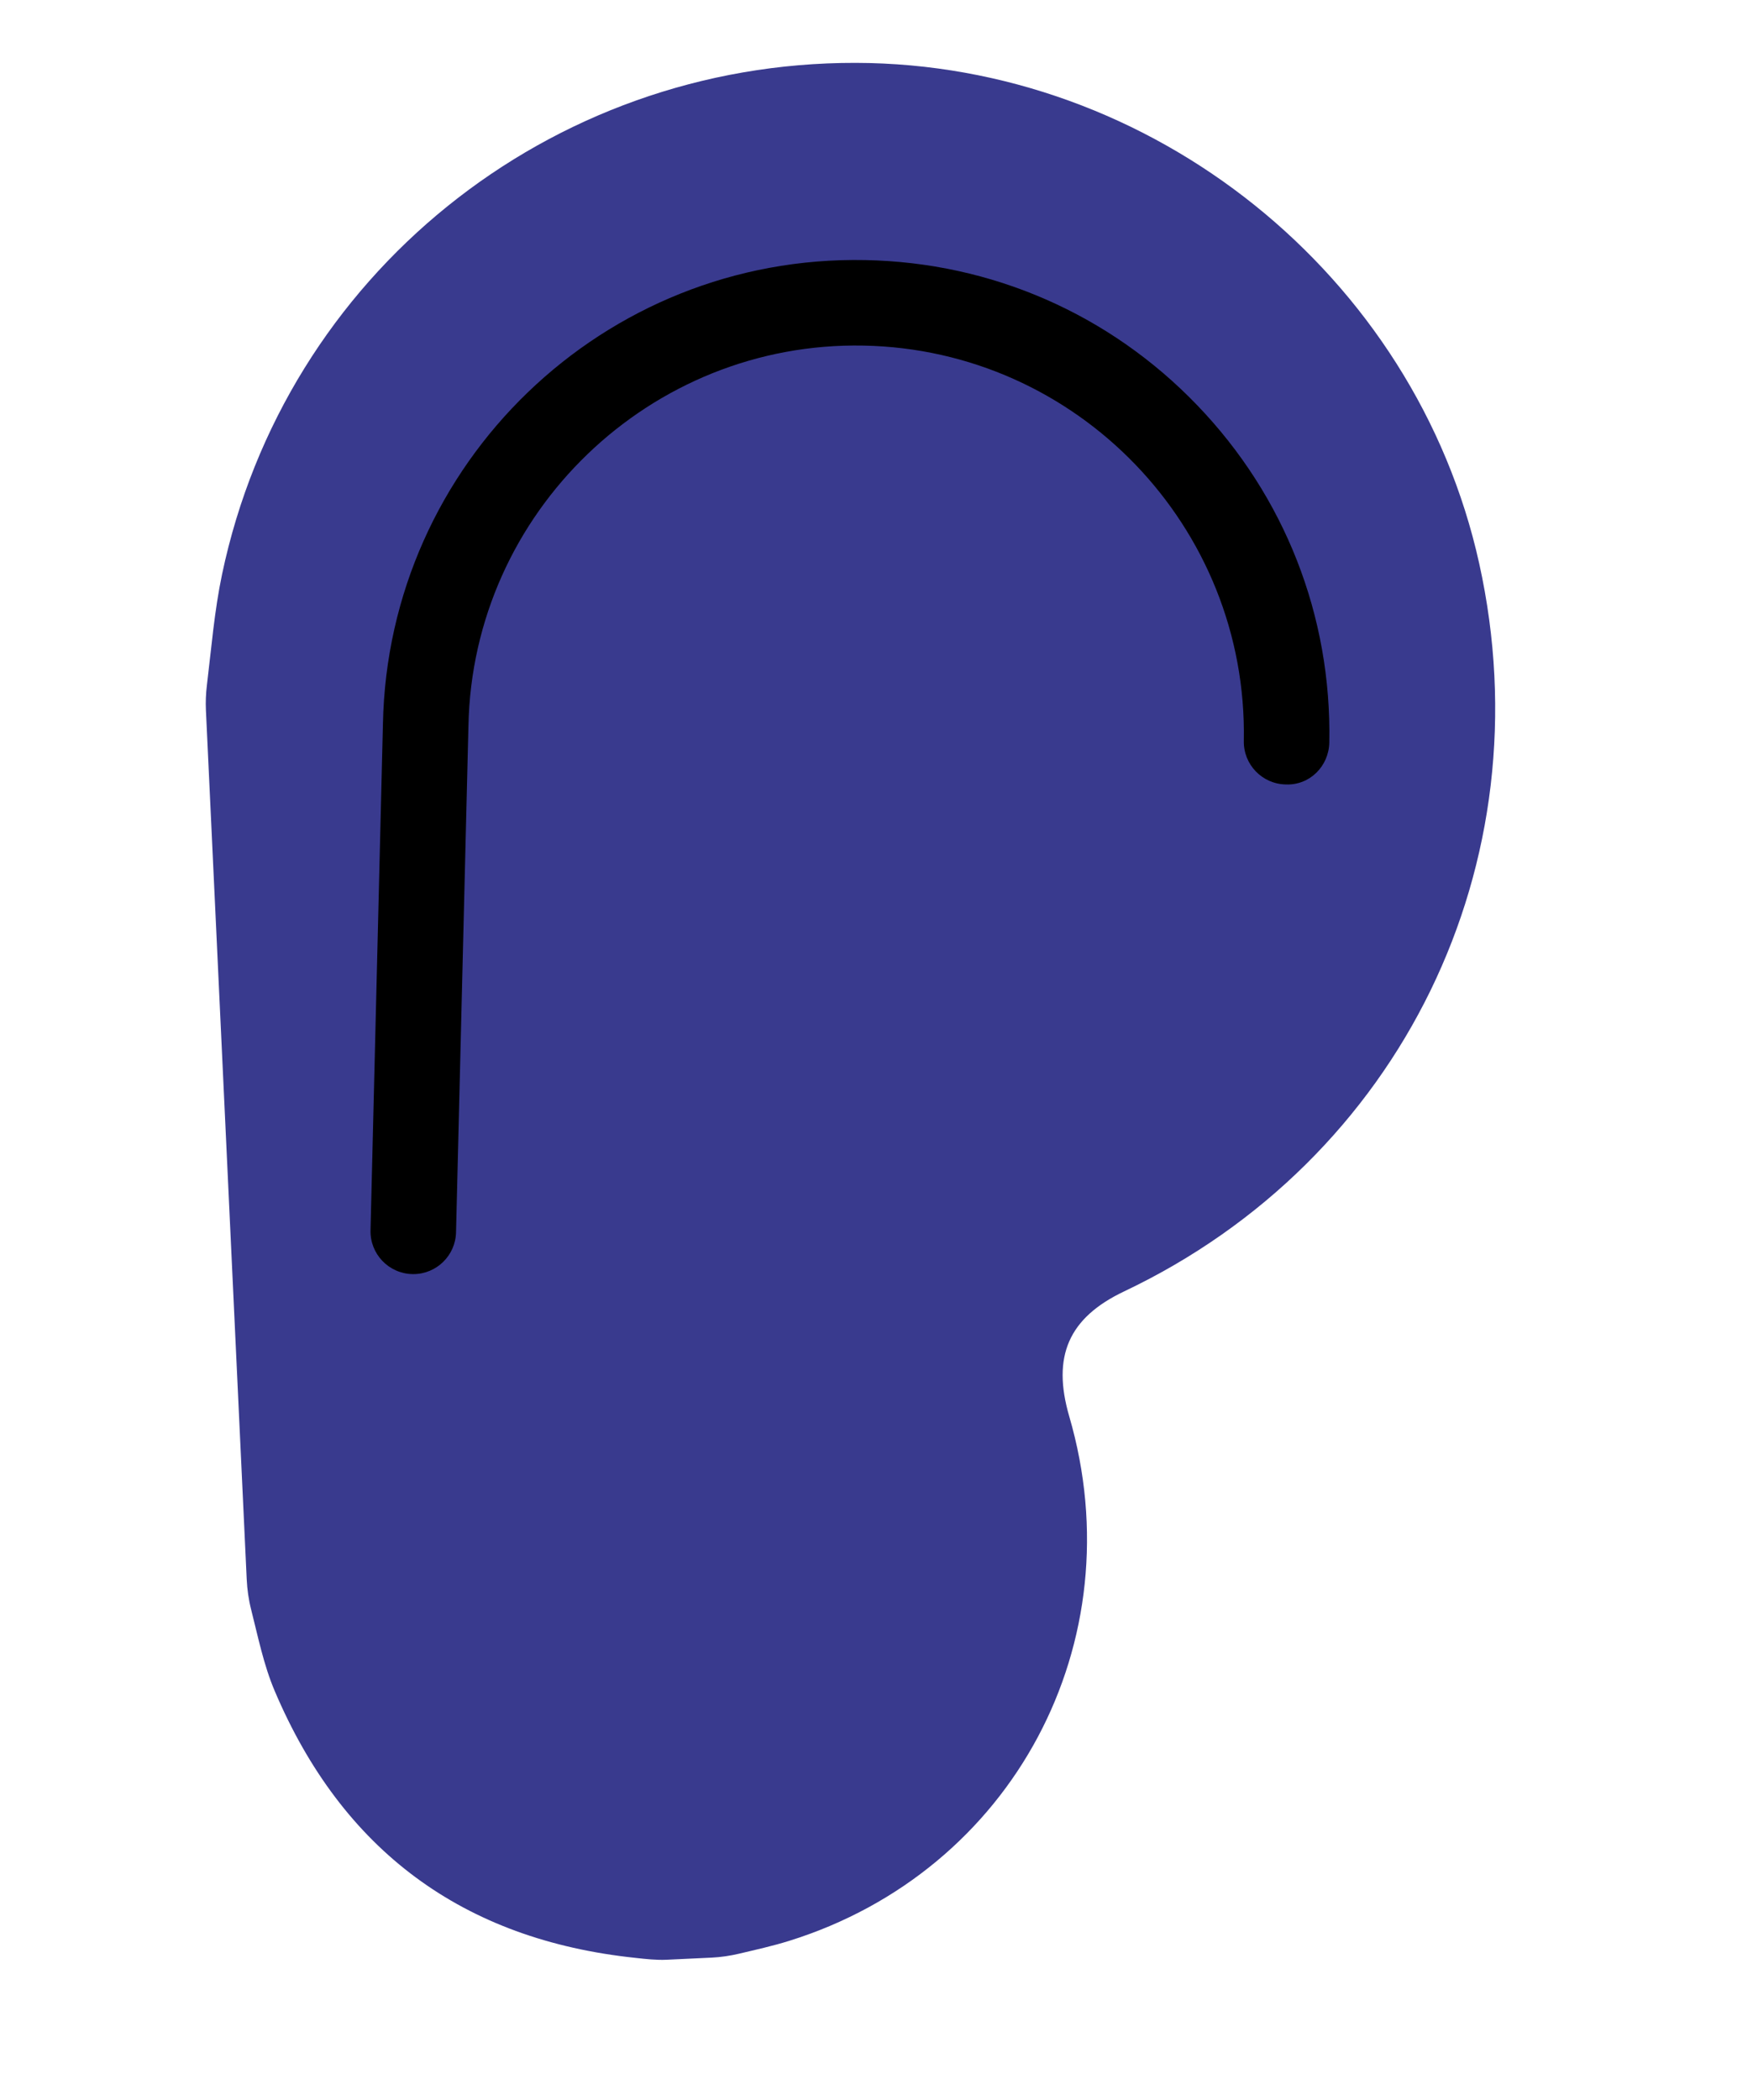 <?xml version="1.0" encoding="utf-8"?>
<!-- Generator: Adobe Illustrator 23.0.4, SVG Export Plug-In . SVG Version: 6.00 Build 0)  -->
<svg version="1.1" id="Layer_1" xmlns="http://www.w3.org/2000/svg" xmlns:xlink="http://www.w3.org/1999/xlink" x="0px" y="0px"
	 viewBox="0 0 850.39 1018.54" style="enable-background:new 0 0 850.39 1018.54;" xml:space="preserve">
<style type="text/css">
	.st0{fill:#393A8E;}
</style>
<g>
	<g>
		<path class="st0" d="M99.89,344.41c-0.19-4.02-0.01-8.04,0.47-12.04c2.18-18,3.64-36.16,7.36-53.84
			C138.22,133.44,266.46,30.21,415.05,30.49c143.77,0.27,271.57,102.83,302.52,242.77c32.2,145.58-37.9,289.26-172.24,353.02
			c-26.93,12.78-35.13,31.46-26.63,60.63c31.91,109.46-27.33,220.5-135.85,254.33c-8.01,2.5-16.23,4.32-24.41,6.25
			c-4.35,1.02-8.78,1.68-13.24,1.89l-21.83,1.03c-4.98,0.23-9.94-0.34-14.9-0.88c-0.02,0-0.04,0-0.06-0.01
			c-83.85-8.78-142.38-52.14-175.19-129.56c-5.3-12.51-8.03-26.1-11.4-39.42c-1.22-4.8-1.9-9.72-2.14-14.67L99.89,344.41z"/>
	</g>
	<g>
		<path d="M200.49,617.9c-0.17,0-0.35,0-0.52-0.01c-11.45-0.28-20.51-9.79-20.23-21.24l6.02-245.51
			c2.43-126.46,107.03-227.54,233.97-225.01c61.31,1.18,118.5,26.17,161.01,70.36c42.52,44.19,65.29,102.3,64.11,163.61
			c-0.22,11.45-9.47,20.84-21.14,20.33c-11.45-0.22-20.56-9.68-20.33-21.14c1.99-103.7-80.75-189.69-184.45-191.69
			c-103.31-2.03-189.69,80.74-191.69,184.45l-6.02,245.62C220.94,608.94,211.71,617.9,200.49,617.9z"/>
	</g>
</g>
</svg>
